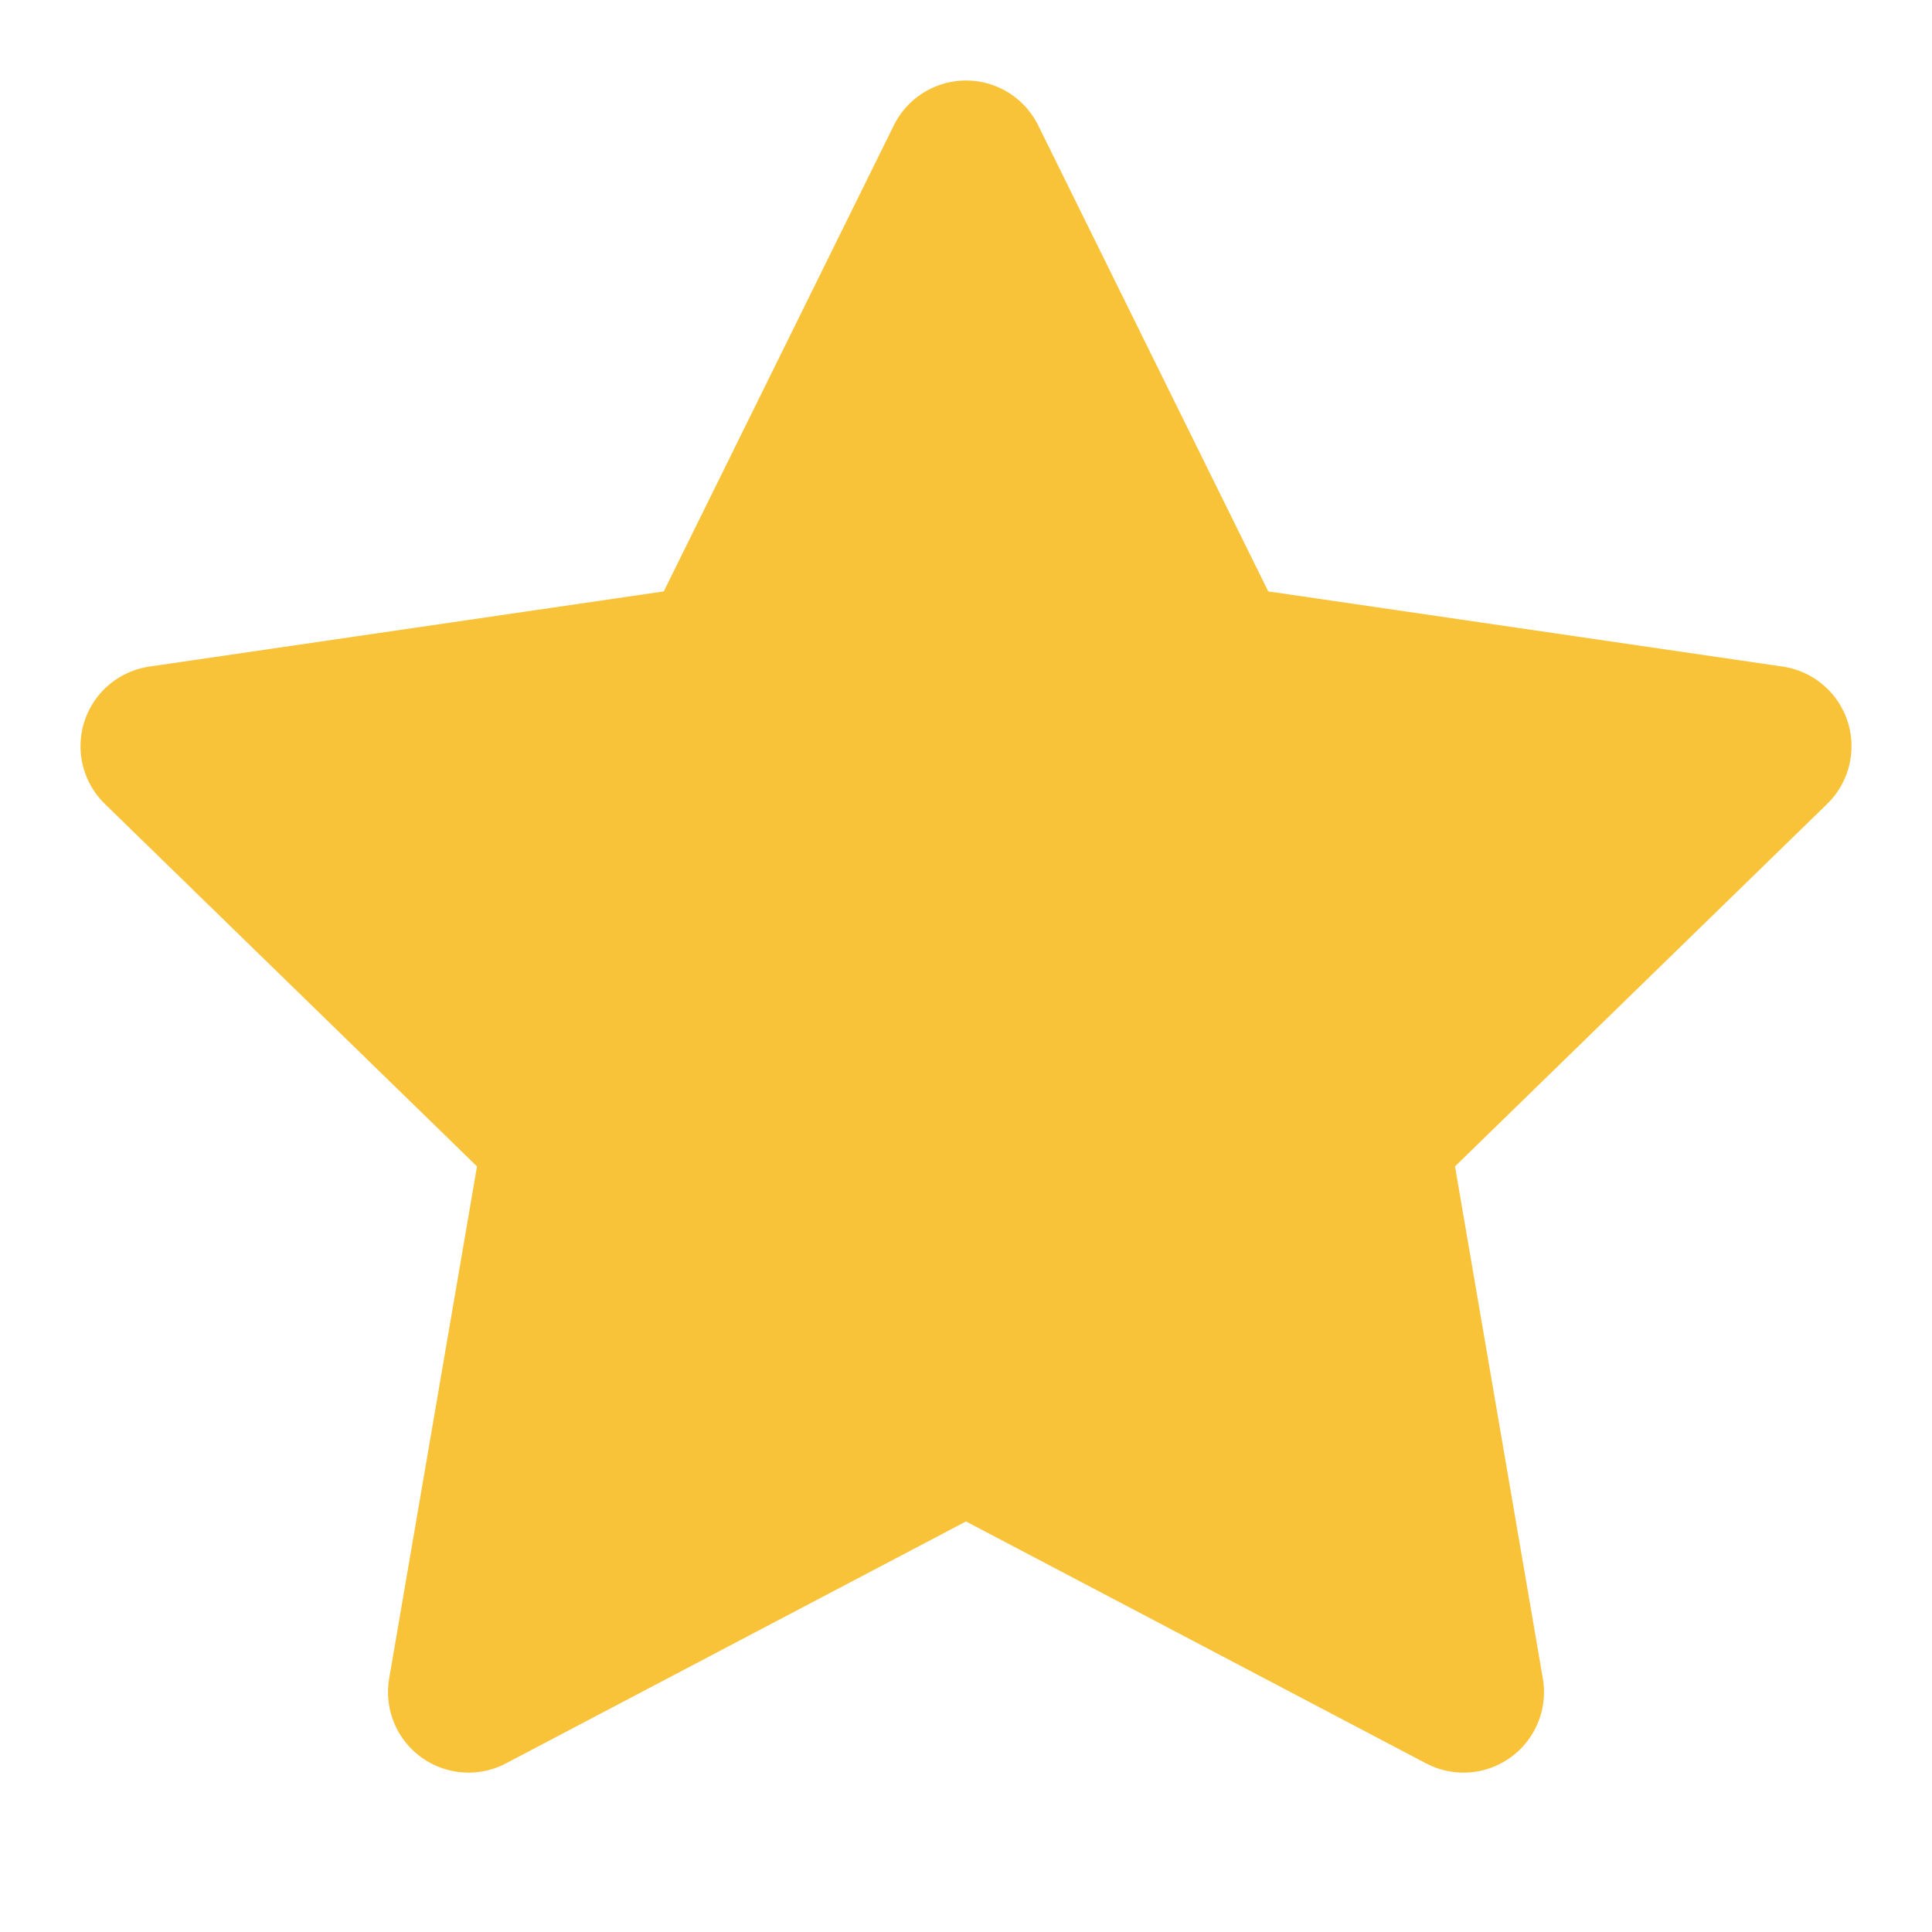 <svg xmlns="http://www.w3.org/2000/svg" width="16" height="16" viewBox="0 0 24 24" fill="#F9C339" stroke="#F9C339" stroke-width="2" stroke-linecap="round" stroke-linejoin="round" class="lucide lucide-star"><polygon points="12 2 15.09 8.26 22 9.27 17 14.14 18.18 21.02 12 17.77 5.82 21.02 7 14.14 2 9.27 8.91 8.26 12 2"></polygon></svg>